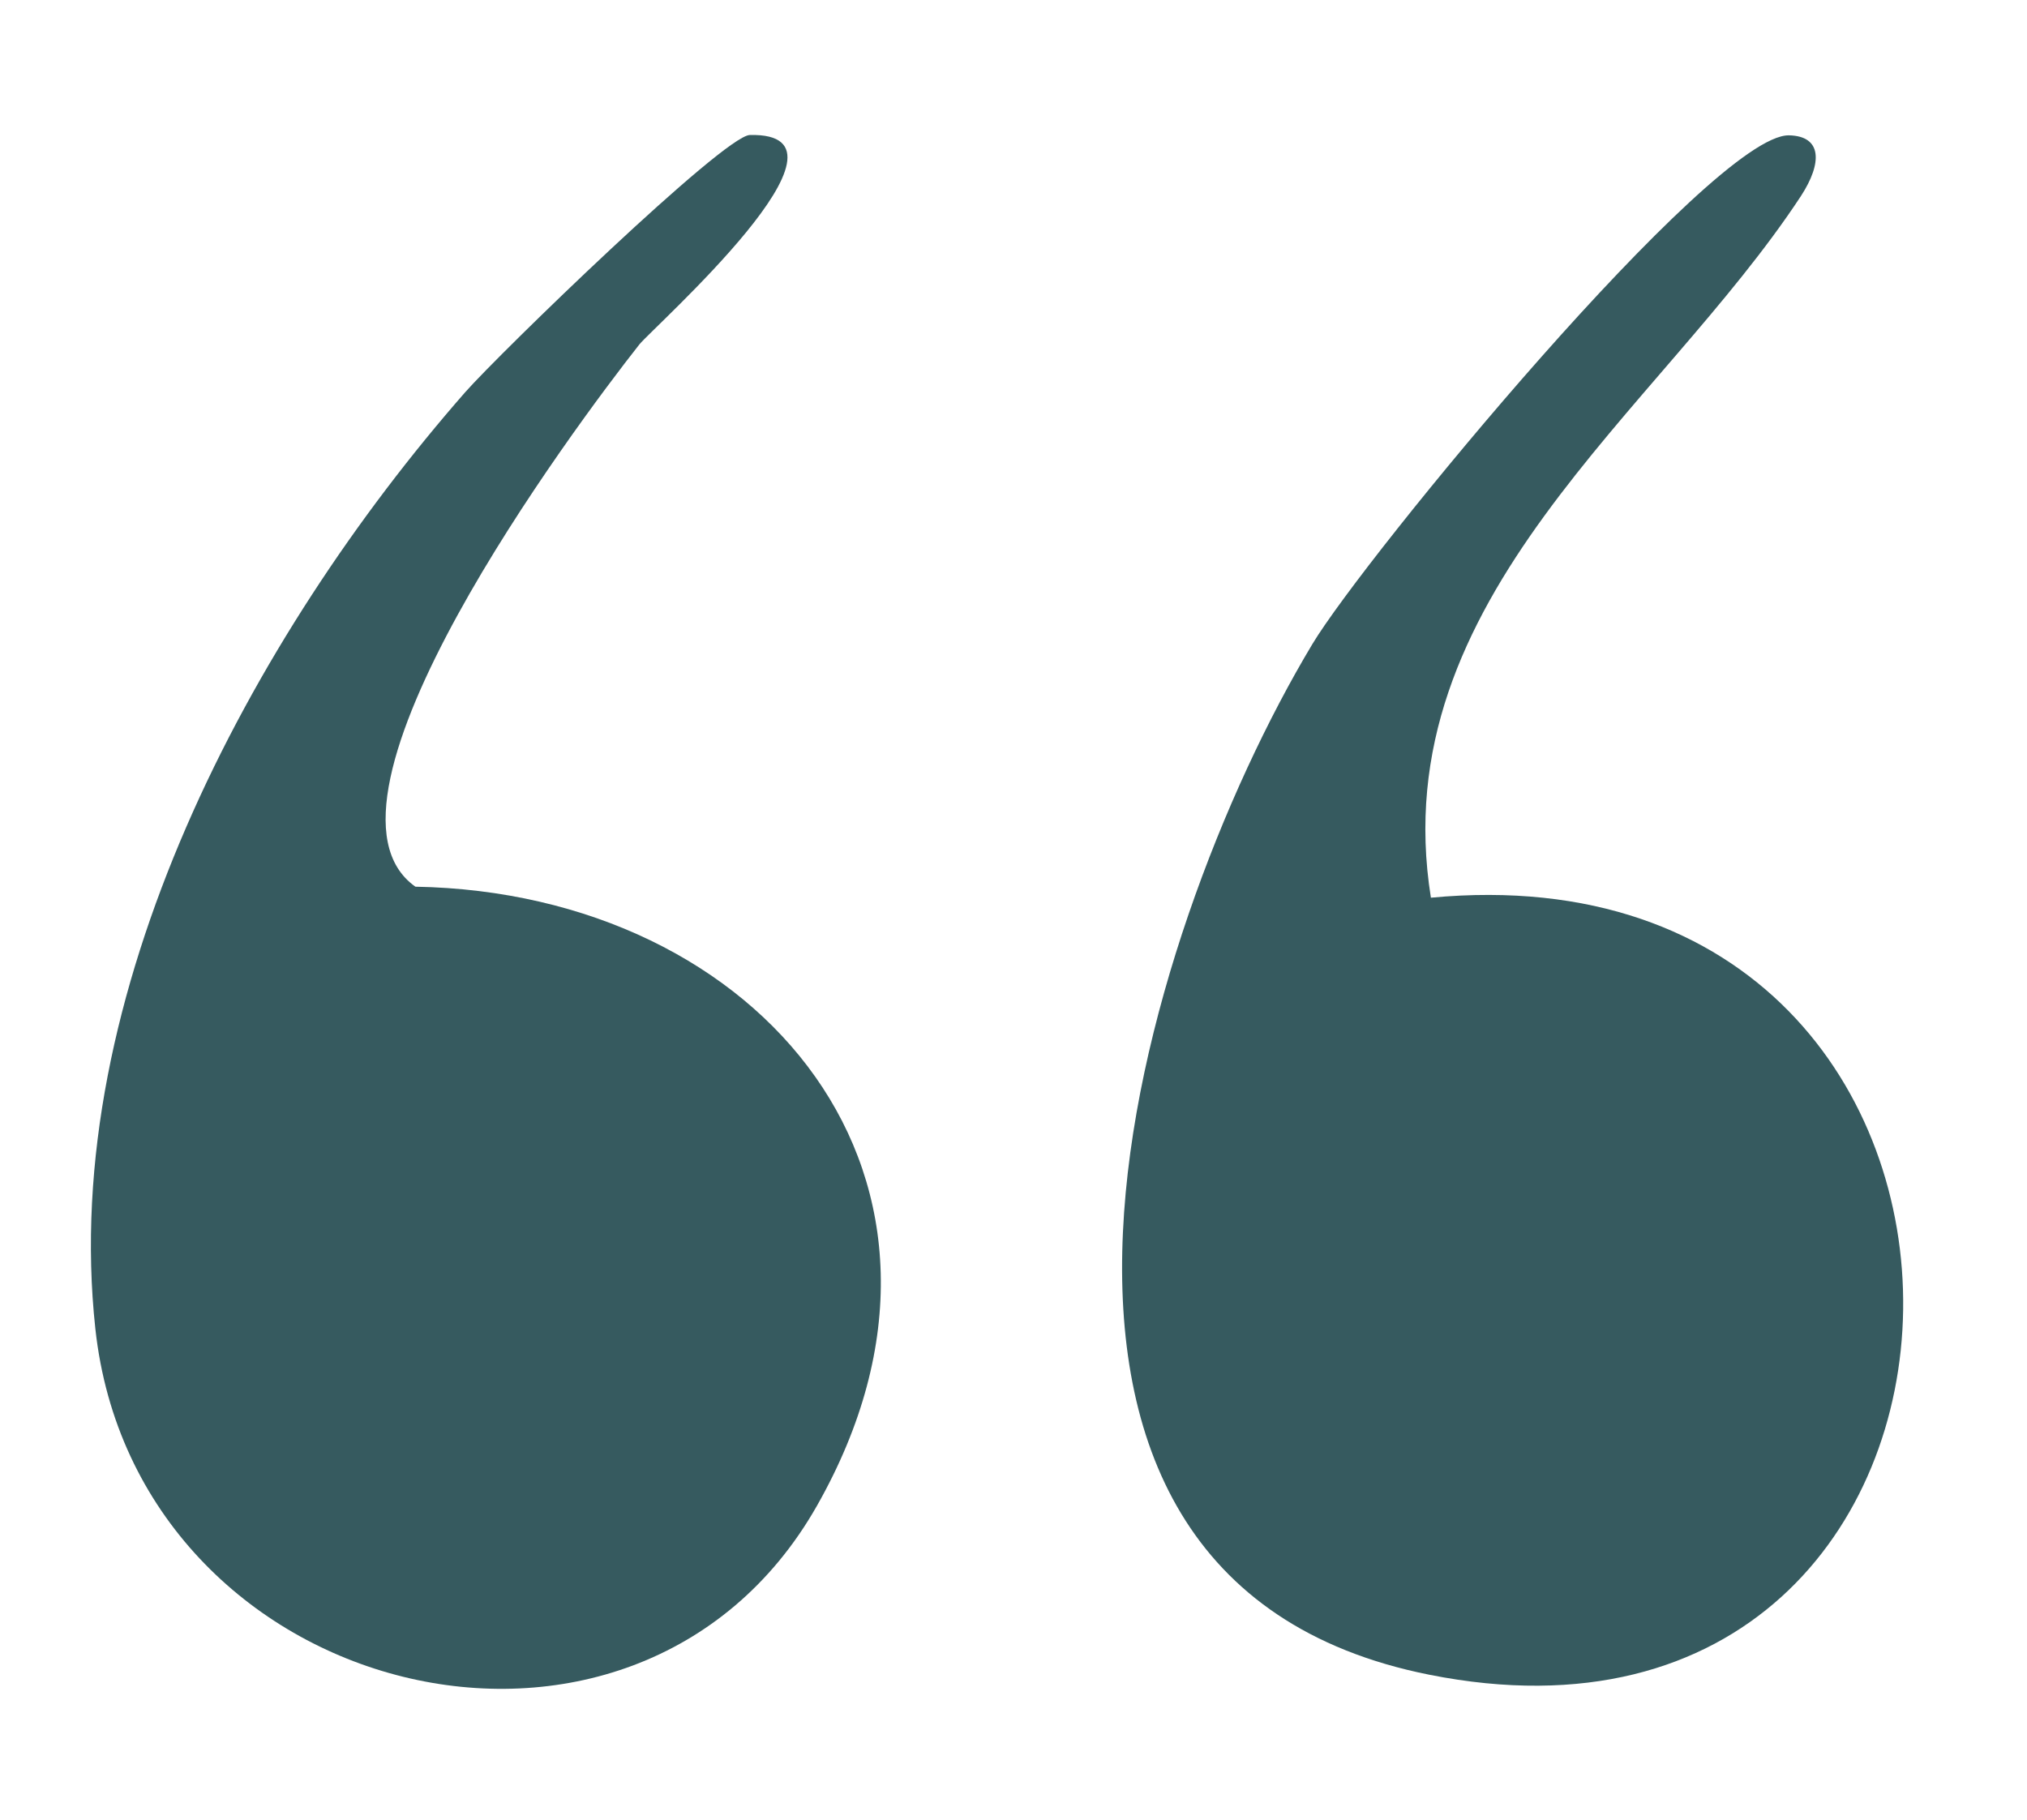 <svg xmlns="http://www.w3.org/2000/svg" id="Layer_1" viewBox="0 0 608 546"><path d="M429.2,269.3h0c-14.4-90,68.3-145.5,111-210.5,6.5-10,6.3-18-3.6-18.2-22.9-.4-127.5,126.8-143,152.7-52.3,87.2-110.8,280,35.1,309.1,186,37.1,192.9-251.3.5-233.1Z" fill="#365a5f"></path><path d="M124.6,266h0c-36.1-25.5,47.5-137.7,67.2-162.7,4.1-5.1,70.3-63.7,33.1-62.8-7.8.2-75,65.4-85.4,77.2C75.3,191,17.7,298.4,28.6,398.6c12.1,111.7,161.9,149,216.4,53.2,55.4-97.5-16.5-184-120.4-185.8Z" fill="#365a5f"></path></svg>